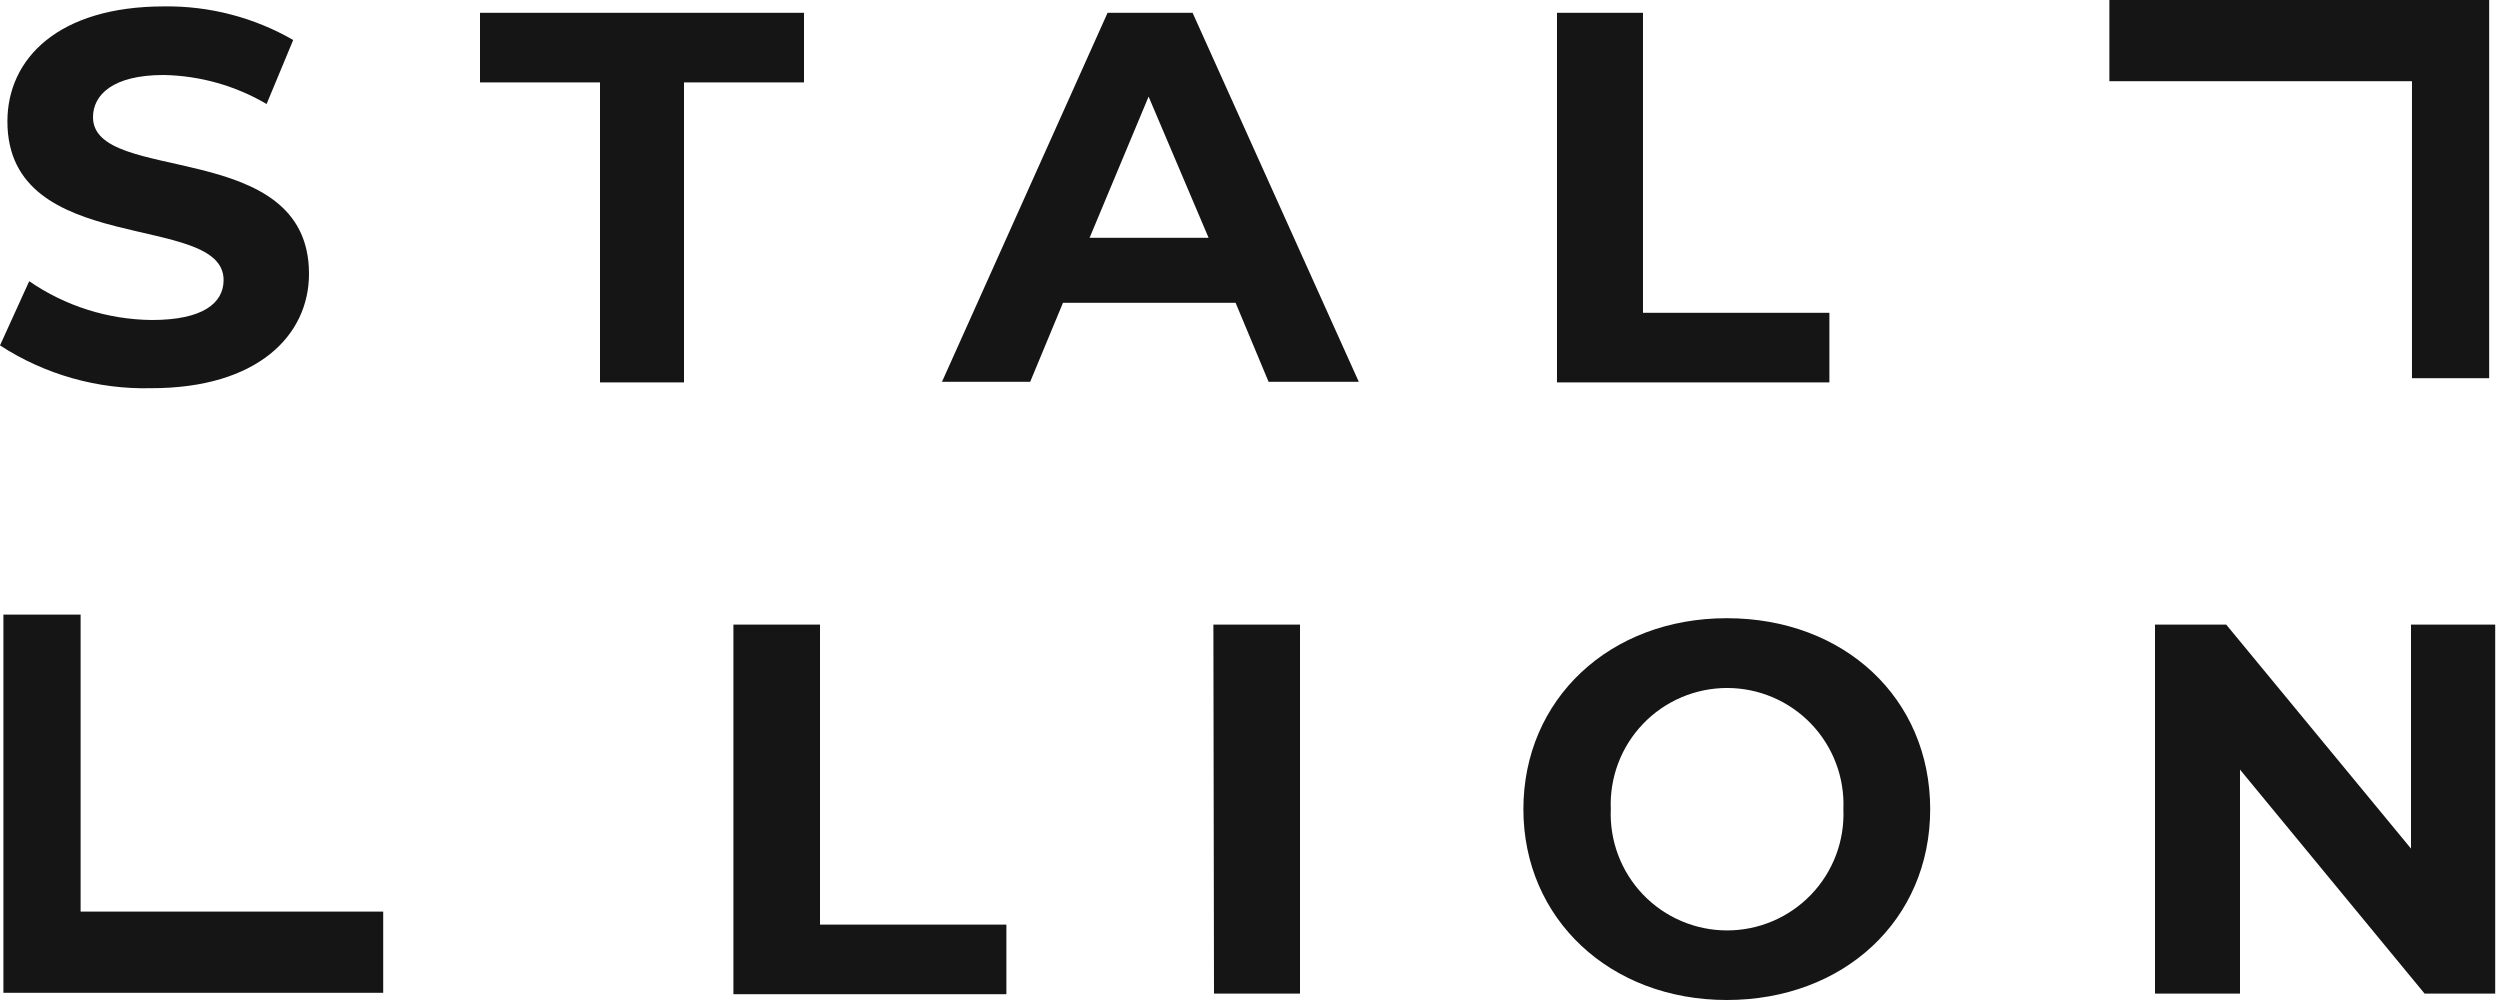 <svg width="160" height="64" viewBox="0 0 160 64" fill="none" xmlns="http://www.w3.org/2000/svg">
<path d="M0 22.106L1.869 17.997C4.179 19.588 6.911 20.452 9.715 20.48C12.979 20.48 14.31 19.405 14.31 17.92C14.31 13.504 0.474 16.538 0.474 7.77C0.474 3.751 3.738 0.41 10.496 0.41C13.396 0.369 16.253 1.112 18.765 2.56L17.062 6.656C15.062 5.48 12.791 4.841 10.47 4.8C7.206 4.8 5.952 6.08 5.952 7.501C5.952 11.853 19.776 8.781 19.776 17.523C19.776 21.466 16.486 24.845 9.69 24.845C6.257 24.931 2.879 23.976 0 22.106Z" fill="#151515"/>
<path d="M38.4 5.274H30.72V0.819H51.456V5.274H43.776V24.474H38.4V5.274Z" fill="#151515"/>
<path d="M79.078 19.379H68.031L65.932 24.435H60.287L70.885 0.819H76.326L86.962 24.435H81.189L79.078 19.379ZM77.35 15.219L73.51 6.183L69.734 15.219H77.35Z" fill="#151515"/>
<path d="M99.647 0.819H105.151V20.019H117.081V24.474H99.647V0.819Z" fill="#151515"/>
<path d="M46.938 39.974H52.48V59.175H64.409V63.629H46.938V39.974Z" fill="#151515"/>
<path d="M77.657 39.974H83.2V63.59H77.696L77.657 39.974Z" fill="#151515"/>
<path d="M97.497 51.789C97.497 44.762 103.001 39.565 110.515 39.565C118.028 39.565 123.532 44.685 123.532 51.789C123.532 58.893 117.99 64 110.515 64C103.039 64 97.497 58.803 97.497 51.789ZM117.977 51.789C118.019 50.785 117.857 49.784 117.502 48.845C117.146 47.905 116.605 47.048 115.91 46.323C115.214 45.598 114.38 45.022 113.456 44.628C112.532 44.234 111.538 44.031 110.534 44.031C109.53 44.031 108.536 44.234 107.612 44.628C106.688 45.022 105.853 45.598 105.158 46.323C104.463 47.048 103.921 47.905 103.566 48.845C103.211 49.784 103.049 50.785 103.091 51.789C103.049 52.792 103.211 53.794 103.566 54.733C103.921 55.672 104.463 56.53 105.158 57.255C105.853 57.98 106.688 58.556 107.612 58.95C108.536 59.344 109.53 59.547 110.534 59.547C111.538 59.547 112.532 59.344 113.456 58.95C114.38 58.556 115.214 57.98 115.91 57.255C116.605 56.53 117.146 55.672 117.502 54.733C117.857 53.794 118.019 52.792 117.977 51.789Z" fill="#151515"/>
<path d="M159.693 39.974V63.59H155.174L143.36 49.255V63.59H137.92V39.974H142.477L154.304 54.31V39.974H159.693Z" fill="#151515"/>
<path d="M135 0V5.197H154.366V24.205H159.307V0H135Z" fill="#151515"/>
<path d="M5.159 58.342V39.334H0.218V63.539H24.525V58.342H5.159Z" fill="#151515"/>
</svg>
